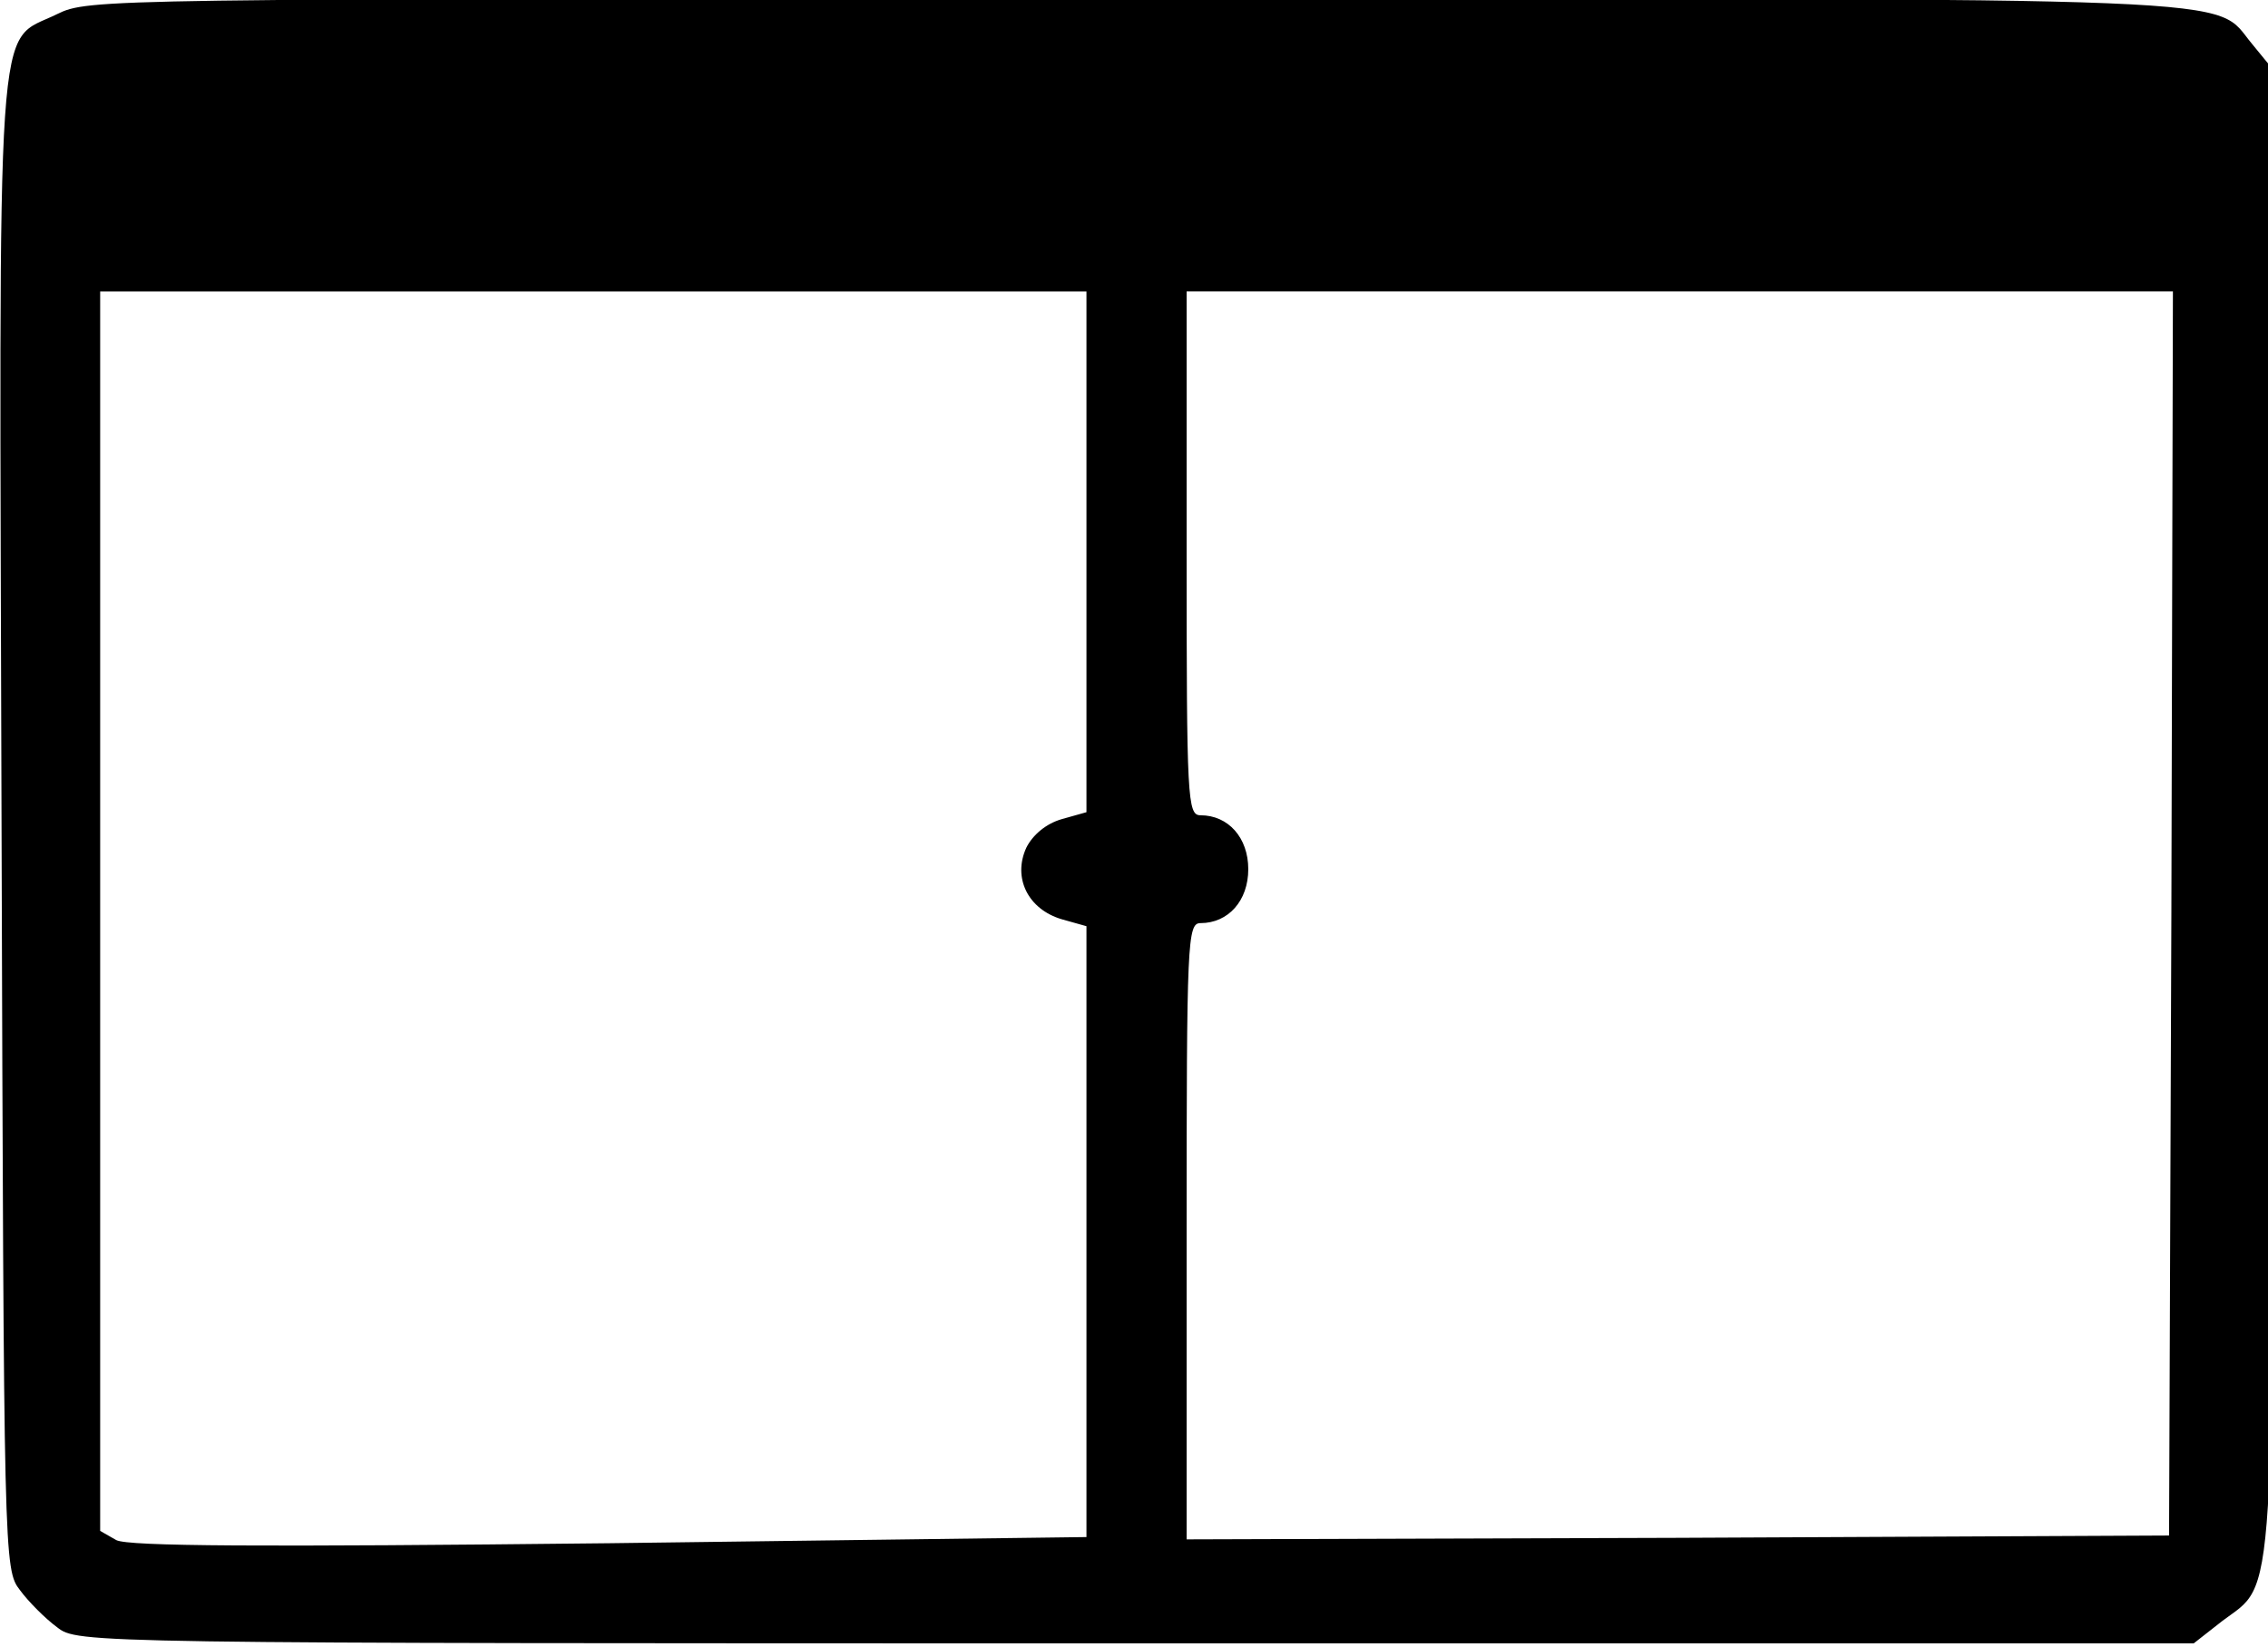 <?xml version="1.0" standalone="no"?>
<!DOCTYPE svg PUBLIC "-//W3C//DTD SVG 20010904//EN"
 "http://www.w3.org/TR/2001/REC-SVG-20010904/DTD/svg10.dtd">
<svg version="1.0" xmlns="http://www.w3.org/2000/svg"
 width="468pt" height="340pt" viewBox="0 0 468 340"
 preserveAspectRatio="xMidYMid meet">
<g transform="translate(0,340) scale(0.159,-0.159)"
fill="#000000" stroke="none">
<path d="M74 2120 c-81 -40 -75 35 -72 -1052 3 -958 3 -967 24 -994 11 -15 33
-37 48 -48 27 -21 29 -21 1400 -21 l1373 0 37 29 c70 53 66 -6 66 1055 l0 959
-27 33 c-53 63 35 59 -1450 59 -1346 0 -1358 0 -1399 -20z m1336 -698 l0 -338
-32 -9 c-21 -6 -38 -21 -46 -37 -18 -39 2 -80 46 -93 l32 -9 0 -397 0 -396
-619 -8 c-456 -5 -624 -4 -640 4 l-21 12 0 804 0 805 640 0 640 0 0 -338z
m1408 -469 l-3 -808 -637 -3 -638 -2 0 400 c0 377 1 400 18 400 36 0 62 29 62
70 0 41 -26 70 -62 70 -17 0 -18 21 -18 340 l0 340 640 0 640 0 -2 -807z"/>
</g>
</svg>
